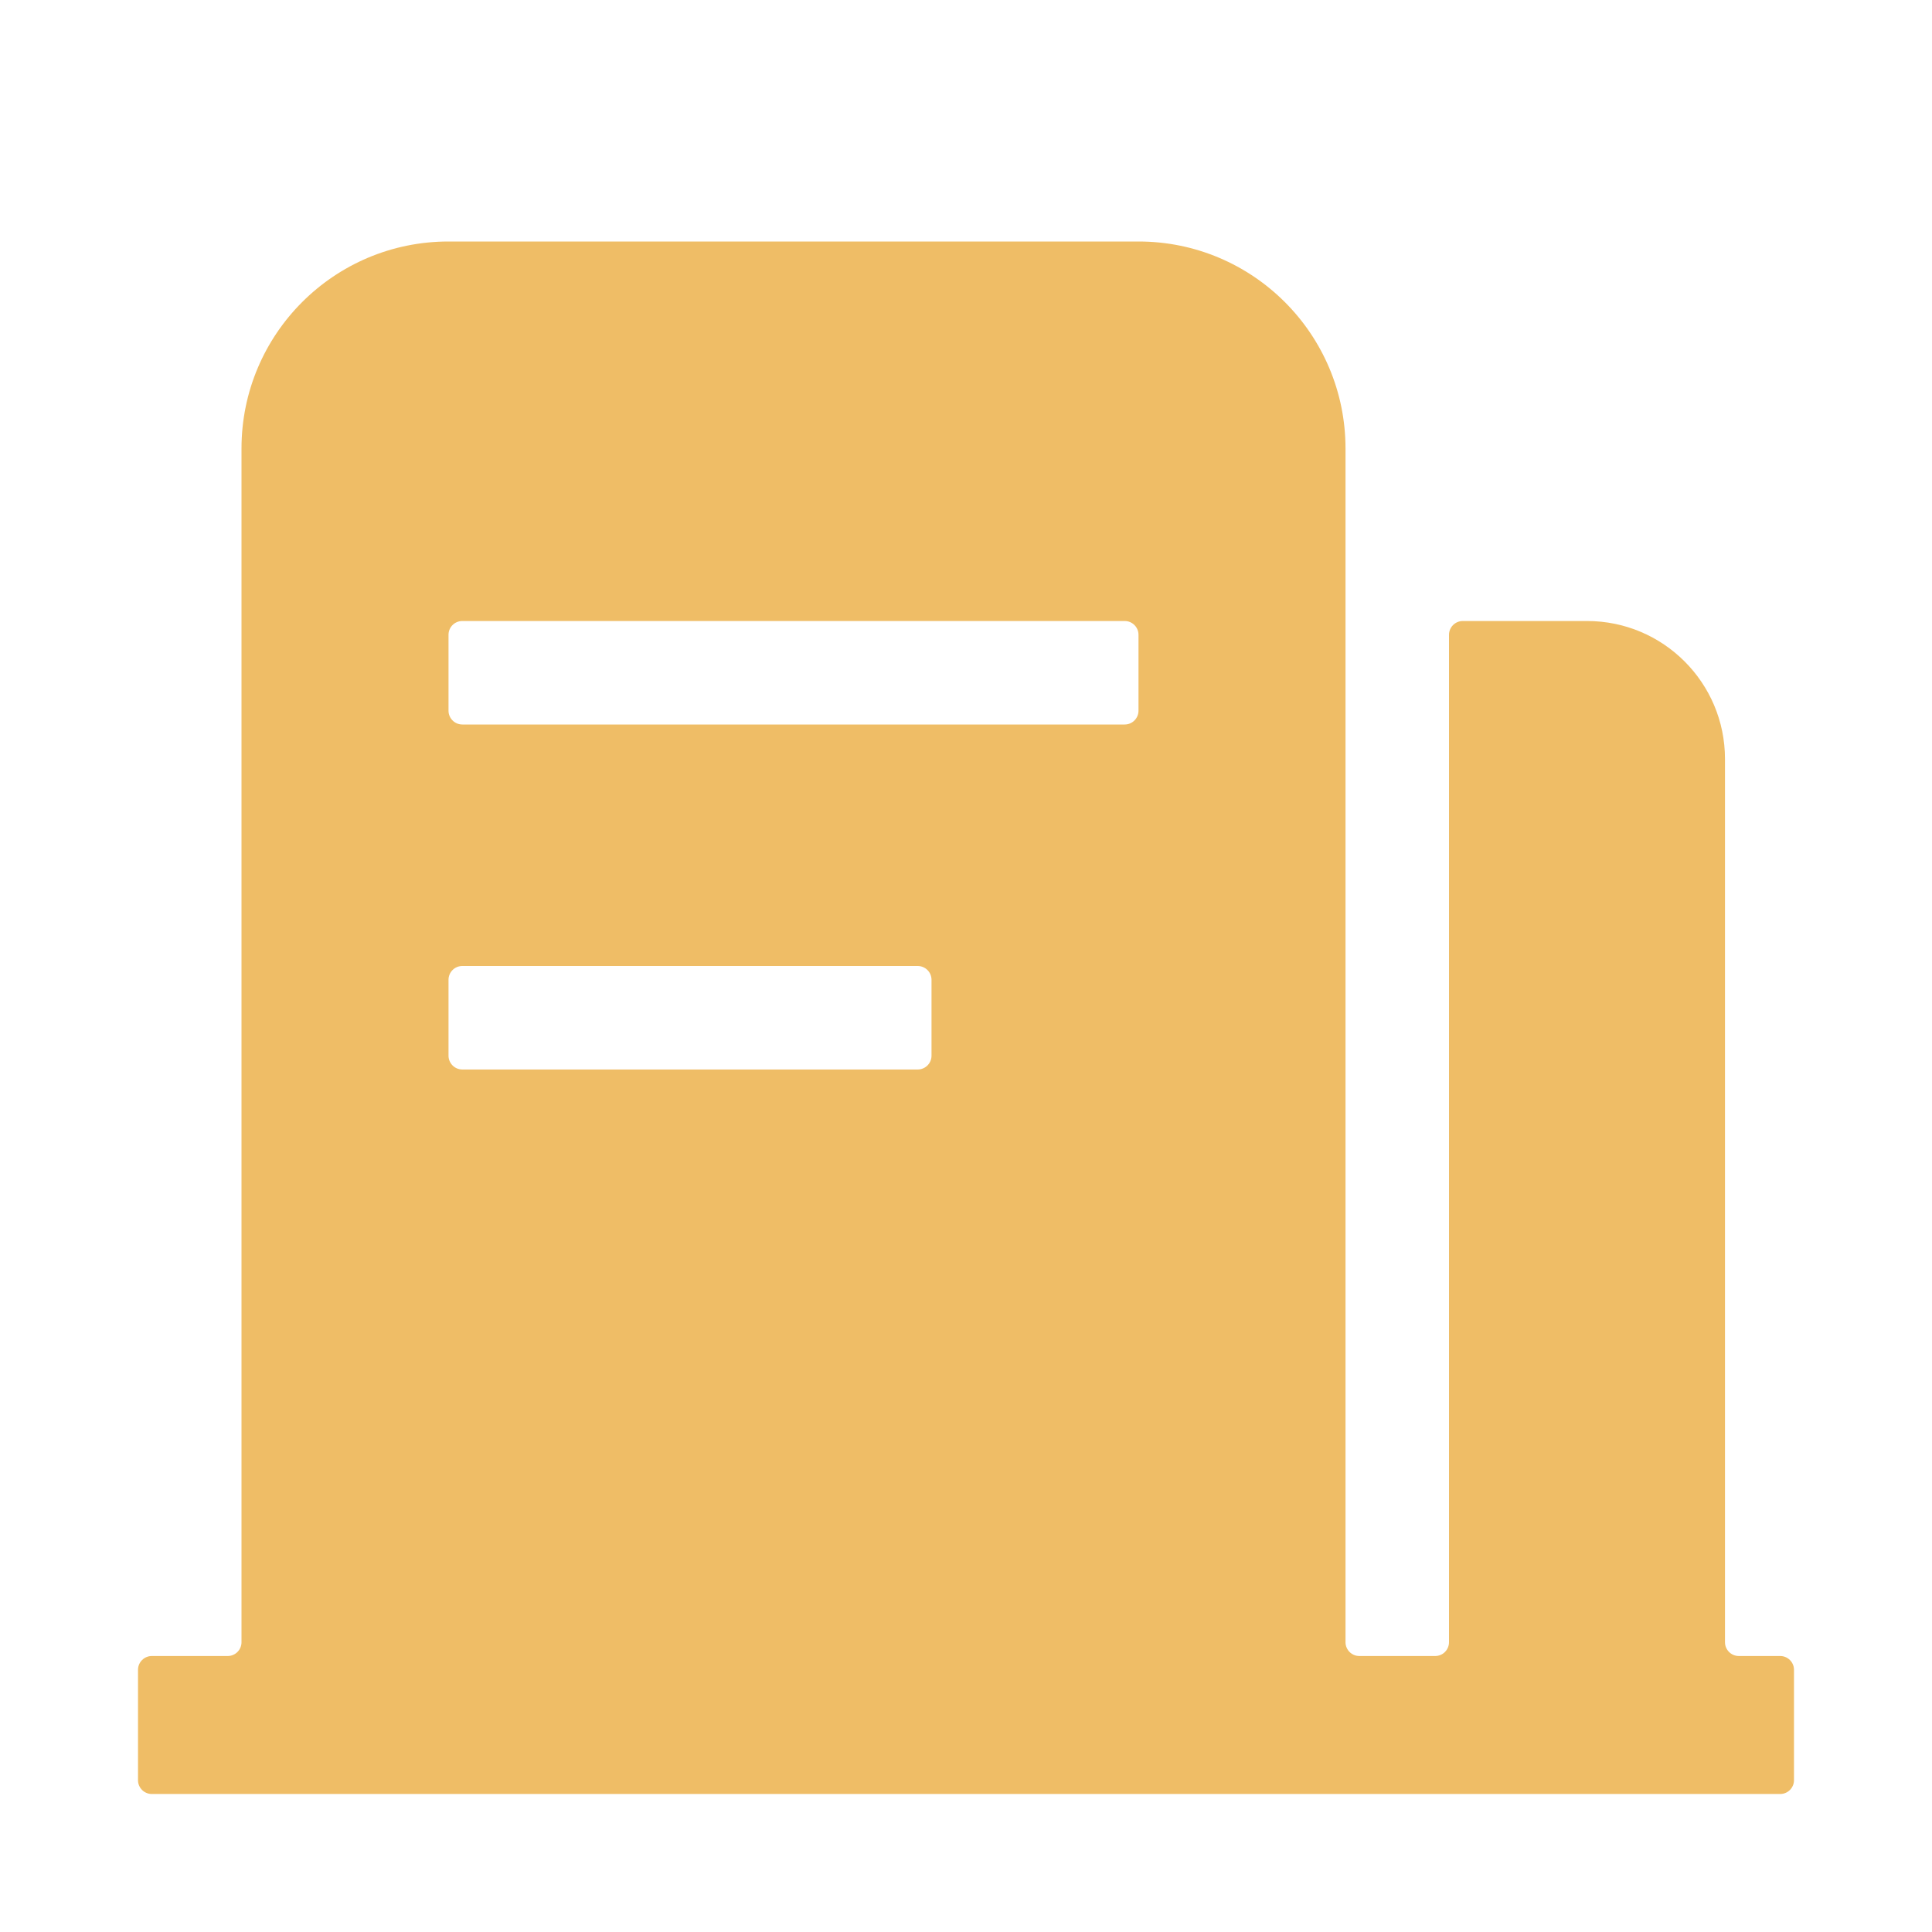 <?xml version="1.0" encoding="UTF-8"?> <svg xmlns="http://www.w3.org/2000/svg" xmlns:xlink="http://www.w3.org/1999/xlink" fill="none" version="1.1" width="60" height="60" viewBox="0 0 60 60"><defs><clipPath id="master_svg0_540_13962"><rect x="0" y="0" width="60" height="60" rx="0"></rect></clipPath></defs><g clip-path="url(#master_svg0_540_13962)"><g><path d="M41.786,13.929L41.786,51C41.786,51.236,41.979,51.429,42.214,51.429L44.571,51.429C44.808,51.429,45,51.237,45,51L45,19.714C45,19.479,45.193,19.286,45.429,19.286L49.286,19.286C51.653,19.286,53.571,21.204,53.571,23.571L53.571,51C53.571,51.236,53.764,51.429,54,51.429L55.286,51.429C55.521,51.429,55.714,51.621,55.714,51.857L55.714,55.286C55.714,55.522,55.522,55.714,55.286,55.714L4.714,55.714C4.478,55.714,4.286,55.522,4.286,55.286L4.286,51.857C4.286,51.621,4.479,51.429,4.714,51.429L7.071,51.429C7.308,51.429,7.5,51.237,7.5,51L7.5,13.929C7.5,10.378,10.378,7.5,13.929,7.5L35.357,7.5C38.908,7.5,41.786,10.378,41.786,13.929ZM28.5,30L14.357,30C14.12,30,13.929,30.192,13.929,30.429L13.929,32.786C13.929,33.021,14.121,33.214,14.357,33.214L28.5,33.214C28.737,33.214,28.929,33.022,28.929,32.786L28.929,30.429C28.929,30.192,28.737,30,28.5,30ZM34.929,19.286L14.357,19.286C14.12,19.286,13.929,19.478,13.929,19.714L13.929,22.071C13.929,22.307,14.121,22.5,14.357,22.5L34.929,22.5C35.165,22.5,35.357,22.308,35.357,22.071L35.357,19.714C35.357,19.478,35.165,19.286,34.929,19.286Z" fill="#E59100" fill-opacity="0.6"></path></g></g></svg> 